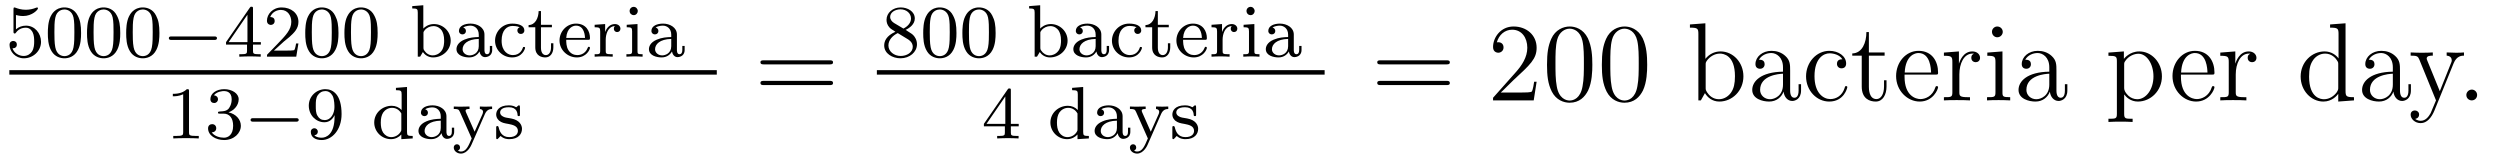 <?xml version='1.0'?>
<!-- This file was generated by dvisvgm 1.9.2 -->
<svg height='17pt' version='1.1' viewBox='0 -17 268 17' width='268pt' xmlns='http://www.w3.org/2000/svg' xmlns:xlink='http://www.w3.org/1999/xlink'>
<g id='page1'>
<g transform='matrix(1 0 0 1 -129 648)'>
<path d='M130.711 -663.391C130.82 -663.359 131.133 -663.281 131.477 -663.281C132.461 -663.281 133.07 -663.969 133.07 -664.094C133.07 -664.188 133.008 -664.203 132.977 -664.203C132.961 -664.203 132.945 -664.203 132.867 -664.172C132.555 -664.047 132.195 -663.953 131.758 -663.953C131.289 -663.953 130.898 -664.078 130.664 -664.172C130.586 -664.203 130.57 -664.203 130.555 -664.203C130.445 -664.203 130.445 -664.125 130.445 -663.969V-661.641C130.445 -661.5 130.445 -661.406 130.586 -661.406C130.648 -661.406 130.664 -661.437 130.711 -661.5C130.805 -661.625 131.102 -662.031 131.773 -662.031C132.227 -662.031 132.445 -661.656 132.508 -661.516C132.648 -661.219 132.664 -660.859 132.664 -660.547C132.664 -660.25 132.648 -659.828 132.43 -659.484C132.273 -659.234 131.961 -659 131.539 -659C131.023 -659 130.508 -659.313 130.336 -659.828C130.352 -659.828 130.398 -659.828 130.414 -659.828C130.633 -659.828 130.805 -659.969 130.805 -660.219C130.805 -660.516 130.586 -660.609 130.414 -660.609C130.273 -660.609 130.023 -660.531 130.023 -660.187C130.023 -659.484 130.648 -658.75 131.555 -658.75C132.555 -658.75 133.398 -659.531 133.398 -660.516C133.398 -661.437 132.727 -662.25 131.789 -662.25C131.383 -662.25 131.023 -662.125 130.711 -661.859V-663.391ZM137.691 -661.453C137.691 -662.313 137.598 -662.828 137.332 -663.328C136.988 -664.031 136.348 -664.203 135.91 -664.203C134.91 -664.203 134.535 -663.453 134.426 -663.234C134.145 -662.656 134.129 -661.875 134.129 -661.453C134.129 -660.937 134.145 -660.125 134.535 -659.5C134.895 -658.906 135.488 -658.75 135.91 -658.75C136.285 -658.75 136.973 -658.875 137.363 -659.656C137.66 -660.234 137.691 -660.937 137.691 -661.453ZM135.91 -658.984C135.629 -658.984 135.082 -659.109 134.926 -659.937C134.832 -660.391 134.832 -661.141 134.832 -661.547C134.832 -662.094 134.832 -662.656 134.926 -663.094C135.082 -663.906 135.707 -663.984 135.91 -663.984C136.176 -663.984 136.723 -663.844 136.879 -663.125C136.973 -662.688 136.973 -662.094 136.973 -661.547C136.973 -661.078 136.973 -660.375 136.879 -659.922C136.723 -659.094 136.176 -658.984 135.91 -658.984ZM141.891 -661.453C141.891 -662.313 141.797 -662.828 141.531 -663.328C141.188 -664.031 140.547 -664.203 140.109 -664.203C139.109 -664.203 138.734 -663.453 138.625 -663.234C138.344 -662.656 138.328 -661.875 138.328 -661.453C138.328 -660.937 138.344 -660.125 138.734 -659.5C139.094 -658.906 139.688 -658.75 140.109 -658.75C140.484 -658.75 141.172 -658.875 141.563 -659.656C141.859 -660.234 141.891 -660.937 141.891 -661.453ZM140.109 -658.984C139.828 -658.984 139.281 -659.109 139.125 -659.937C139.031 -660.391 139.031 -661.141 139.031 -661.547C139.031 -662.094 139.031 -662.656 139.125 -663.094C139.281 -663.906 139.906 -663.984 140.109 -663.984C140.375 -663.984 140.922 -663.844 141.078 -663.125C141.172 -662.688 141.172 -662.094 141.172 -661.547C141.172 -661.078 141.172 -660.375 141.078 -659.922C140.922 -659.094 140.375 -658.984 140.109 -658.984ZM146.09 -661.453C146.09 -662.313 145.996 -662.828 145.731 -663.328C145.387 -664.031 144.746 -664.203 144.309 -664.203C143.309 -664.203 142.934 -663.453 142.824 -663.234C142.543 -662.656 142.527 -661.875 142.527 -661.453C142.527 -660.937 142.543 -660.125 142.934 -659.5C143.293 -658.906 143.887 -658.75 144.309 -658.75C144.684 -658.75 145.371 -658.875 145.762 -659.656C146.059 -660.234 146.09 -660.937 146.09 -661.453ZM144.309 -658.984C144.027 -658.984 143.481 -659.109 143.324 -659.937C143.23 -660.391 143.23 -661.141 143.23 -661.547C143.23 -662.094 143.23 -662.656 143.324 -663.094C143.481 -663.906 144.105 -663.984 144.309 -663.984C144.574 -663.984 145.121 -663.844 145.277 -663.125C145.371 -662.688 145.371 -662.094 145.371 -661.547C145.371 -661.078 145.371 -660.375 145.277 -659.922C145.121 -659.094 144.574 -658.984 144.309 -658.984ZM146.398 -658.922' fill-rule='evenodd'/>
<path d='M151.961 -660.719C152.086 -660.719 152.258 -660.719 152.258 -660.906C152.258 -661.094 152.086 -661.094 151.961 -661.094H147.398C147.273 -661.094 147.102 -661.094 147.102 -660.906C147.102 -660.719 147.273 -660.719 147.398 -660.719H151.961ZM152.996 -658.922' fill-rule='evenodd'/>
<path d='M156.121 -664.062C156.121 -664.219 156.121 -664.281 155.965 -664.281C155.856 -664.281 155.856 -664.281 155.777 -664.172L153.231 -660.484V-660.219H155.481V-659.562C155.481 -659.266 155.449 -659.187 154.84 -659.187H154.652V-658.922C155.34 -658.953 155.355 -658.953 155.809 -658.953C156.262 -658.953 156.277 -658.953 156.949 -658.922V-659.187H156.762C156.152 -659.187 156.121 -659.266 156.121 -659.562V-660.219H156.965V-660.484H156.121V-664.062ZM155.527 -663.422V-660.484H153.512L155.527 -663.422ZM159.43 -660.547C159.57 -660.656 159.898 -660.922 160.023 -661.031C160.523 -661.484 160.992 -661.922 160.992 -662.656C160.992 -663.594 160.195 -664.203 159.195 -664.203C158.242 -664.203 157.617 -663.484 157.617 -662.781C157.617 -662.391 157.93 -662.328 158.039 -662.328C158.211 -662.328 158.445 -662.453 158.445 -662.75C158.445 -663.172 158.055 -663.172 157.961 -663.172C158.195 -663.75 158.727 -663.937 159.117 -663.937C159.852 -663.937 160.227 -663.312 160.227 -662.656C160.227 -661.828 159.648 -661.219 158.711 -660.25L157.711 -659.219C157.617 -659.141 157.617 -659.125 157.617 -658.922H160.758L160.992 -660.344H160.742C160.711 -660.187 160.648 -659.781 160.555 -659.641C160.508 -659.578 159.898 -659.578 159.773 -659.578H158.367L159.43 -660.547ZM165.285 -661.453C165.285 -662.313 165.191 -662.828 164.926 -663.328C164.582 -664.031 163.941 -664.203 163.504 -664.203C162.504 -664.203 162.129 -663.453 162.02 -663.234C161.738 -662.656 161.723 -661.875 161.723 -661.453C161.723 -660.937 161.738 -660.125 162.129 -659.5C162.488 -658.906 163.082 -658.75 163.504 -658.75C163.879 -658.75 164.566 -658.875 164.957 -659.656C165.254 -660.234 165.285 -660.937 165.285 -661.453ZM163.504 -658.984C163.223 -658.984 162.676 -659.109 162.519 -659.937C162.426 -660.391 162.426 -661.141 162.426 -661.547C162.426 -662.094 162.426 -662.656 162.519 -663.094C162.676 -663.906 163.301 -663.984 163.504 -663.984C163.77 -663.984 164.316 -663.844 164.473 -663.125C164.566 -662.688 164.566 -662.094 164.566 -661.547C164.566 -661.078 164.566 -660.375 164.473 -659.922C164.316 -659.094 163.77 -658.984 163.504 -658.984ZM169.484 -661.453C169.484 -662.313 169.391 -662.828 169.125 -663.328C168.781 -664.031 168.141 -664.203 167.703 -664.203C166.703 -664.203 166.328 -663.453 166.219 -663.234C165.938 -662.656 165.922 -661.875 165.922 -661.453C165.922 -660.937 165.938 -660.125 166.328 -659.5C166.688 -658.906 167.281 -658.75 167.703 -658.75C168.078 -658.75 168.766 -658.875 169.156 -659.656C169.453 -660.234 169.484 -660.937 169.484 -661.453ZM167.703 -658.984C167.422 -658.984 166.875 -659.109 166.719 -659.937C166.625 -660.391 166.625 -661.141 166.625 -661.547C166.625 -662.094 166.625 -662.656 166.719 -663.094C166.875 -663.906 167.5 -663.984 167.703 -663.984C167.969 -663.984 168.516 -663.844 168.672 -663.125C168.766 -662.688 168.766 -662.094 168.766 -661.547C168.766 -661.078 168.766 -660.375 168.672 -659.922C168.516 -659.094 167.969 -658.984 167.703 -658.984ZM169.793 -658.922' fill-rule='evenodd'/>
<path d='M174.379 -664.437L173.191 -664.344V-664.094C173.723 -664.094 173.785 -664.031 173.785 -663.641V-658.922H174.035L174.332 -659.422C174.519 -659.141 174.894 -658.844 175.426 -658.844C176.441 -658.844 177.316 -659.625 177.316 -660.641C177.316 -661.641 176.488 -662.422 175.52 -662.422C174.894 -662.422 174.504 -662.078 174.379 -661.938V-664.437ZM174.395 -661.437C174.395 -661.578 174.395 -661.594 174.519 -661.75C174.738 -662.031 175.113 -662.203 175.473 -662.203C175.895 -662.203 176.207 -661.953 176.363 -661.719C176.488 -661.5 176.613 -661.219 176.613 -660.641C176.613 -660.469 176.613 -659.906 176.316 -659.531C176.035 -659.172 175.66 -659.062 175.395 -659.062C175.02 -659.062 174.691 -659.266 174.488 -659.578C174.395 -659.719 174.395 -659.734 174.395 -659.891V-661.437ZM180.934 -661.297C180.934 -662.062 180.168 -662.469 179.449 -662.469C178.793 -662.469 178.199 -662.219 178.199 -661.687C178.199 -661.453 178.371 -661.312 178.574 -661.312C178.793 -661.312 178.949 -661.469 178.949 -661.672C178.949 -661.875 178.824 -662 178.652 -662.047C178.949 -662.25 179.371 -662.25 179.434 -662.25C179.871 -662.25 180.324 -661.938 180.324 -661.281V-661.031C179.856 -661.016 179.324 -660.984 178.777 -660.75C178.074 -660.453 177.934 -660 177.934 -659.734C177.934 -659.047 178.746 -658.844 179.293 -658.844C179.871 -658.844 180.231 -659.172 180.402 -659.484C180.449 -659.187 180.652 -658.875 180.996 -658.875C181.074 -658.875 181.762 -658.906 181.762 -659.641V-660.078H181.512V-659.641C181.512 -659.313 181.387 -659.187 181.215 -659.187C180.934 -659.187 180.934 -659.547 180.934 -659.641V-661.297ZM180.324 -660.047C180.324 -659.266 179.668 -659.062 179.355 -659.062C178.934 -659.062 178.59 -659.344 178.59 -659.719C178.59 -660.25 179.09 -660.797 180.324 -660.828V-660.047ZM184.711 -662.078C184.492 -662 184.461 -661.828 184.461 -661.734C184.461 -661.516 184.617 -661.359 184.836 -661.359C185.039 -661.359 185.211 -661.5 185.211 -661.734C185.211 -662.234 184.664 -662.469 183.914 -662.469C182.82 -662.469 182.07 -661.578 182.07 -660.641C182.07 -659.625 182.898 -658.844 183.898 -658.844C185.008 -658.844 185.289 -659.781 185.289 -659.875C185.289 -659.969 185.195 -659.969 185.164 -659.969C185.117 -659.969 185.07 -659.969 185.055 -659.891C184.992 -659.719 184.773 -659.094 183.977 -659.094C183.477 -659.094 182.773 -659.469 182.773 -660.641C182.773 -661.797 183.367 -662.219 183.945 -662.219C184.008 -662.219 184.43 -662.219 184.711 -662.078ZM186.992 -662.078H188.164V-662.344H186.992V-663.813H186.742C186.727 -663.094 186.398 -662.328 185.664 -662.313V-662.078H186.383V-659.922C186.383 -658.984 187.102 -658.844 187.461 -658.844C187.992 -658.844 188.32 -659.313 188.32 -659.922V-660.359H188.07V-659.937C188.07 -659.375 187.82 -659.094 187.523 -659.094C186.992 -659.094 186.992 -659.766 186.992 -659.906V-662.078ZM192.028 -660.734C192.199 -660.734 192.246 -660.734 192.246 -660.922C192.246 -661.625 191.856 -662.469 190.746 -662.469C189.762 -662.469 188.98 -661.641 188.98 -660.656C188.98 -659.641 189.84 -658.844 190.84 -658.844C191.856 -658.844 192.246 -659.688 192.246 -659.875C192.246 -659.906 192.23 -659.984 192.121 -659.984C192.043 -659.984 192.028 -659.937 192.012 -659.891C191.715 -659.109 191.027 -659.094 190.887 -659.094C190.527 -659.094 190.168 -659.25 189.934 -659.625C189.699 -659.984 189.699 -660.5 189.699 -660.734H192.028ZM189.699 -660.937C189.777 -662.047 190.449 -662.25 190.746 -662.25C191.668 -662.25 191.699 -661.125 191.715 -660.937H189.699ZM193.933 -660.734C193.933 -661.328 194.168 -662.187 194.934 -662.203C194.887 -662.172 194.808 -662.109 194.808 -661.922C194.808 -661.672 194.996 -661.563 195.152 -661.563C195.355 -661.563 195.511 -661.703 195.511 -661.922C195.511 -662.203 195.262 -662.422 194.918 -662.422C194.402 -662.422 194.042 -662.031 193.886 -661.594H193.871V-662.422L192.746 -662.344V-662.078C193.277 -662.078 193.34 -662.016 193.34 -661.625V-659.547C193.34 -659.187 193.246 -659.187 192.746 -659.187V-658.922C193.058 -658.953 193.496 -658.953 193.684 -658.953C194.153 -658.953 194.168 -658.953 194.683 -658.922V-659.187H194.527C193.949 -659.187 193.933 -659.266 193.933 -659.562V-660.734ZM197.371 -663.813C197.371 -664.047 197.184 -664.266 196.933 -664.266C196.699 -664.266 196.496 -664.078 196.496 -663.828C196.496 -663.547 196.715 -663.375 196.933 -663.375C197.2 -663.375 197.371 -663.609 197.371 -663.813ZM196.183 -662.344V-662.078C196.684 -662.078 196.762 -662.031 196.762 -661.641V-659.547C196.762 -659.187 196.668 -659.187 196.152 -659.187V-658.922C196.465 -658.953 196.918 -658.953 197.027 -658.953C197.137 -658.953 197.605 -658.953 197.887 -658.922V-659.187C197.371 -659.187 197.34 -659.219 197.34 -659.531V-662.422L196.183 -662.344ZM201.566 -661.297C201.566 -662.062 200.801 -662.469 200.082 -662.469C199.426 -662.469 198.832 -662.219 198.832 -661.687C198.832 -661.453 199.004 -661.312 199.207 -661.312C199.426 -661.312 199.582 -661.469 199.582 -661.672C199.582 -661.875 199.457 -662 199.285 -662.047C199.582 -662.25 200.004 -662.25 200.066 -662.25C200.504 -662.25 200.957 -661.938 200.957 -661.281V-661.031C200.489 -661.016 199.957 -660.984 199.41 -660.75C198.707 -660.453 198.566 -660 198.566 -659.734C198.566 -659.047 199.379 -658.844 199.926 -658.844C200.504 -658.844 200.863 -659.172 201.035 -659.484C201.082 -659.187 201.286 -658.875 201.629 -658.875C201.707 -658.875 202.394 -658.906 202.394 -659.641V-660.078H202.145V-659.641C202.145 -659.313 202.02 -659.187 201.847 -659.187C201.566 -659.187 201.566 -659.547 201.566 -659.641V-661.297ZM200.957 -660.047C200.957 -659.266 200.3 -659.062 199.988 -659.062C199.566 -659.062 199.223 -659.344 199.223 -659.719C199.223 -660.25 199.723 -660.797 200.957 -660.828V-660.047ZM202.422 -658.922' fill-rule='evenodd'/>
<path d='M130 -657H205.84V-657.48H130'/>
<path d='M149.262 -655.223C149.262 -655.441 149.246 -655.441 149.027 -655.441C148.699 -655.129 148.277 -654.941 147.527 -654.941V-654.676C147.746 -654.676 148.168 -654.676 148.637 -654.894V-650.816C148.637 -650.52 148.605 -650.426 147.855 -650.426H147.574V-650.16C147.902 -650.191 148.574 -650.191 148.934 -650.191C149.293 -650.191 149.98 -650.191 150.309 -650.16V-650.426H150.043C149.277 -650.426 149.262 -650.52 149.262 -650.816V-655.223ZM152.977 -652.816C153.602 -652.816 153.992 -652.348 153.992 -651.519C153.992 -650.52 153.43 -650.238 153.008 -650.238C152.57 -650.238 151.977 -650.394 151.695 -650.816C151.992 -650.816 152.18 -650.988 152.18 -651.254C152.18 -651.504 152.008 -651.691 151.742 -651.691C151.539 -651.691 151.305 -651.566 151.305 -651.238C151.305 -650.488 152.117 -649.988 153.023 -649.988C154.086 -649.988 154.82 -650.723 154.82 -651.519C154.82 -652.176 154.305 -652.785 153.492 -652.957C154.117 -653.176 154.586 -653.723 154.586 -654.363C154.586 -654.988 153.867 -655.441 153.039 -655.441C152.195 -655.441 151.555 -654.988 151.555 -654.379C151.555 -654.082 151.742 -653.957 151.961 -653.957C152.195 -653.957 152.367 -654.129 152.367 -654.363C152.367 -654.66 152.102 -654.77 151.93 -654.785C152.258 -655.207 152.883 -655.238 153.023 -655.238C153.227 -655.238 153.836 -655.176 153.836 -654.363C153.836 -653.801 153.602 -653.473 153.492 -653.332C153.242 -653.098 153.07 -653.082 152.586 -653.051C152.43 -653.035 152.367 -653.035 152.367 -652.926C152.367 -652.816 152.445 -652.816 152.57 -652.816H152.977ZM155.16 -650.16' fill-rule='evenodd'/>
<path d='M160.723 -651.957C160.848 -651.957 161.019 -651.957 161.019 -652.145C161.019 -652.332 160.848 -652.332 160.723 -652.332H156.16C156.035 -652.332 155.863 -652.332 155.863 -652.145C155.863 -651.957 156.035 -651.957 156.16 -651.957H160.723ZM161.758 -650.16' fill-rule='evenodd'/>
<path d='M164.867 -652.504C164.867 -650.566 163.945 -650.238 163.492 -650.238C163.32 -650.238 162.914 -650.254 162.695 -650.504C163.039 -650.535 163.07 -650.801 163.07 -650.879C163.07 -651.113 162.883 -651.254 162.695 -651.254C162.555 -651.254 162.32 -651.16 162.32 -650.863C162.32 -650.316 162.773 -649.988 163.492 -649.988C164.586 -649.988 165.617 -651.066 165.617 -652.77C165.617 -654.848 164.711 -655.441 163.883 -655.441C162.945 -655.441 162.102 -654.707 162.102 -653.676C162.102 -652.644 162.883 -651.894 163.773 -651.894C164.336 -651.894 164.68 -652.254 164.867 -652.66V-652.504ZM163.805 -652.129C163.445 -652.129 163.211 -652.285 163.039 -652.582C162.852 -652.879 162.852 -653.254 162.852 -653.66C162.852 -654.129 162.852 -654.473 163.07 -654.801C163.273 -655.082 163.523 -655.238 163.898 -655.238C164.43 -655.238 164.664 -654.707 164.68 -654.676C164.852 -654.285 164.852 -653.66 164.852 -653.504C164.852 -652.879 164.508 -652.129 163.805 -652.129ZM165.957 -650.16' fill-rule='evenodd'/>
<path d='M171.445 -655.582V-655.332C171.992 -655.332 172.055 -655.269 172.055 -654.879V-653.207C171.773 -653.504 171.398 -653.66 170.992 -653.66C169.992 -653.66 169.117 -652.895 169.117 -651.863C169.117 -650.895 169.914 -650.082 170.914 -650.082C171.383 -650.082 171.773 -650.301 172.023 -650.582V-650.082L173.242 -650.16V-650.426C172.695 -650.426 172.633 -650.473 172.633 -650.863V-655.676L171.445 -655.582ZM172.023 -651.144C172.023 -651.004 172.023 -650.973 171.914 -650.816C171.695 -650.488 171.32 -650.301 170.945 -650.301C170.586 -650.301 170.273 -650.488 170.07 -650.785C169.867 -651.098 169.82 -651.488 169.82 -651.863C169.82 -652.316 169.898 -652.644 170.07 -652.926C170.273 -653.223 170.617 -653.441 171.023 -653.441C171.414 -653.441 171.789 -653.254 172.023 -652.832V-651.144ZM176.859 -652.535C176.859 -653.301 176.094 -653.707 175.375 -653.707C174.719 -653.707 174.125 -653.457 174.125 -652.926C174.125 -652.691 174.297 -652.551 174.5 -652.551C174.719 -652.551 174.875 -652.707 174.875 -652.91S174.75 -653.238 174.578 -653.285C174.875 -653.488 175.297 -653.488 175.359 -653.488C175.797 -653.488 176.25 -653.176 176.25 -652.52V-652.269C175.781 -652.254 175.25 -652.223 174.703 -651.988C174 -651.691 173.859 -651.238 173.859 -650.973C173.859 -650.285 174.672 -650.082 175.219 -650.082C175.797 -650.082 176.156 -650.41 176.328 -650.723C176.375 -650.426 176.578 -650.113 176.922 -650.113C177 -650.113 177.687 -650.145 177.687 -650.879V-651.316H177.438V-650.879C177.438 -650.551 177.312 -650.426 177.141 -650.426C176.859 -650.426 176.859 -650.785 176.859 -650.879V-652.535ZM176.25 -651.285C176.25 -650.504 175.594 -650.301 175.281 -650.301C174.859 -650.301 174.516 -650.582 174.516 -650.957C174.516 -651.488 175.016 -652.035 176.25 -652.066V-651.285ZM177.715 -650.16' fill-rule='evenodd'/>
<path d='M180.988 -652.785C181.191 -653.238 181.488 -653.316 181.754 -653.316V-653.582C181.473 -653.566 181.457 -653.566 181.113 -653.566C181.082 -653.566 180.66 -653.566 180.441 -653.582V-653.316C180.66 -653.301 180.785 -653.176 180.785 -653.004C180.785 -652.957 180.77 -652.895 180.738 -652.801L179.879 -650.879L178.957 -652.957C178.91 -653.082 178.91 -653.098 178.91 -653.129C178.91 -653.316 179.145 -653.316 179.332 -653.316V-653.582C178.973 -653.566 178.629 -653.566 178.457 -653.566C178.285 -653.566 177.894 -653.566 177.645 -653.582V-653.316C178.066 -653.316 178.176 -653.301 178.301 -653.004L179.566 -650.16C179.207 -649.316 178.973 -648.754 178.41 -648.754C178.207 -648.754 178.082 -648.863 178.082 -648.863C178.145 -648.879 178.316 -648.957 178.316 -649.191C178.316 -649.41 178.16 -649.535 177.988 -649.535C177.816 -649.535 177.645 -649.426 177.645 -649.176C177.645 -648.832 177.988 -648.535 178.41 -648.535C179.113 -648.535 179.504 -649.395 179.535 -649.473L180.988 -652.785ZM184.738 -653.504C184.738 -653.629 184.738 -653.707 184.629 -653.707C184.598 -653.707 184.566 -653.707 184.441 -653.582C184.426 -653.566 184.363 -653.504 184.332 -653.504C184.332 -653.504 184.316 -653.504 184.269 -653.535C184.129 -653.613 183.91 -653.707 183.551 -653.707C182.441 -653.707 182.191 -653.098 182.191 -652.723C182.191 -652.316 182.488 -652.098 182.504 -652.066C182.816 -651.832 183.004 -651.801 183.535 -651.707C183.91 -651.629 184.52 -651.519 184.52 -650.973C184.52 -650.676 184.316 -650.301 183.582 -650.301C182.785 -650.301 182.551 -650.926 182.457 -651.348C182.426 -651.441 182.41 -651.488 182.316 -651.488C182.191 -651.488 182.191 -651.426 182.191 -651.27V-650.285C182.191 -650.16 182.191 -650.082 182.285 -650.082C182.332 -650.082 182.348 -650.082 182.488 -650.238C182.535 -650.285 182.613 -650.379 182.66 -650.426C183.02 -650.098 183.395 -650.082 183.598 -650.082C184.598 -650.082 184.957 -650.66 184.957 -651.191C184.957 -651.566 184.723 -652.129 183.785 -652.301C183.707 -652.316 183.27 -652.395 183.238 -652.395C182.988 -652.441 182.613 -652.613 182.613 -652.941C182.613 -653.176 182.785 -653.504 183.551 -653.504C184.441 -653.504 184.473 -652.848 184.488 -652.629C184.504 -652.566 184.551 -652.551 184.613 -652.551C184.738 -652.551 184.738 -652.598 184.738 -652.754V-653.504ZM185.27 -650.16' fill-rule='evenodd'/>
<path d='M217.926 -658.098C218.098 -658.098 218.3 -658.098 218.3 -658.316C218.3 -658.535 218.098 -658.535 217.926 -658.535H210.91C210.738 -658.535 210.52 -658.535 210.52 -658.332C210.52 -658.098 210.722 -658.098 210.91 -658.098H217.926ZM217.926 -655.879C218.098 -655.879 218.3 -655.879 218.3 -656.098C218.3 -656.332 218.098 -656.332 217.926 -656.332H210.91C210.738 -656.332 210.52 -656.332 210.52 -656.113C210.52 -655.879 210.722 -655.879 210.91 -655.879H217.926ZM218.996 -654.238' fill-rule='evenodd'/>
<path d='M226.082 -661.797C226.519 -662 227.066 -662.406 227.066 -663.016C227.066 -663.781 226.301 -664.203 225.551 -664.203C224.707 -664.203 224.035 -663.625 224.035 -662.875C224.035 -662.578 224.129 -662.313 224.332 -662.078C224.473 -661.922 224.504 -661.906 224.988 -661.594C224.004 -661.156 223.786 -660.578 223.786 -660.125C223.786 -659.25 224.676 -658.75 225.535 -658.75C226.519 -658.75 227.3 -659.422 227.3 -660.25C227.3 -660.75 227.035 -661.094 226.91 -661.219C226.77 -661.359 226.77 -661.359 226.082 -661.797ZM224.848 -662.531C224.614 -662.672 224.425 -662.906 224.425 -663.187C224.425 -663.687 224.972 -664 225.535 -664C226.16 -664 226.66 -663.578 226.66 -663.016C226.66 -662.562 226.316 -662.172 225.847 -661.938L224.848 -662.531ZM225.239 -661.453C225.27 -661.437 226.176 -660.875 226.316 -660.797C226.441 -660.719 226.848 -660.469 226.848 -659.984C226.848 -659.375 226.207 -659 225.551 -659C224.848 -659 224.238 -659.484 224.238 -660.125C224.238 -660.719 224.692 -661.188 225.239 -661.453ZM231.532 -661.453C231.532 -662.313 231.438 -662.828 231.172 -663.328C230.828 -664.031 230.188 -664.203 229.75 -664.203C228.75 -664.203 228.376 -663.453 228.265 -663.234C227.984 -662.656 227.969 -661.875 227.969 -661.453C227.969 -660.937 227.984 -660.125 228.376 -659.5C228.734 -658.906 229.328 -658.75 229.75 -658.75C230.125 -658.75 230.813 -658.875 231.203 -659.656C231.5 -660.234 231.532 -660.937 231.532 -661.453ZM229.75 -658.984C229.469 -658.984 228.922 -659.109 228.766 -659.937C228.672 -660.391 228.672 -661.141 228.672 -661.547C228.672 -662.094 228.672 -662.656 228.766 -663.094C228.922 -663.906 229.547 -663.984 229.75 -663.984C230.016 -663.984 230.562 -663.844 230.719 -663.125C230.813 -662.688 230.813 -662.094 230.813 -661.547C230.813 -661.078 230.813 -660.375 230.719 -659.922C230.562 -659.094 230.016 -658.984 229.75 -658.984ZM235.73 -661.453C235.73 -662.313 235.637 -662.828 235.372 -663.328C235.027 -664.031 234.386 -664.203 233.95 -664.203C232.949 -664.203 232.574 -663.453 232.465 -663.234C232.183 -662.656 232.168 -661.875 232.168 -661.453C232.168 -660.937 232.183 -660.125 232.574 -659.5C232.933 -658.906 233.527 -658.75 233.95 -658.75C234.324 -658.75 235.012 -658.875 235.403 -659.656C235.699 -660.234 235.73 -660.937 235.73 -661.453ZM233.95 -658.984C233.668 -658.984 233.122 -659.109 232.964 -659.937C232.871 -660.391 232.871 -661.141 232.871 -661.547C232.871 -662.094 232.871 -662.656 232.964 -663.094C233.122 -663.906 233.746 -663.984 233.95 -663.984C234.215 -663.984 234.762 -663.844 234.918 -663.125C235.012 -662.688 235.012 -662.094 235.012 -661.547C235.012 -661.078 235.012 -660.375 234.918 -659.922C234.762 -659.094 234.215 -658.984 233.95 -658.984ZM236.039 -658.922' fill-rule='evenodd'/>
<path d='M240.508 -664.437L239.321 -664.344V-664.094C239.851 -664.094 239.914 -664.031 239.914 -663.641V-658.922H240.164L240.461 -659.422C240.648 -659.141 241.024 -658.844 241.555 -658.844C242.57 -658.844 243.445 -659.625 243.445 -660.641C243.445 -661.641 242.617 -662.422 241.649 -662.422C241.024 -662.422 240.632 -662.078 240.508 -661.938V-664.437ZM240.523 -661.437C240.523 -661.578 240.523 -661.594 240.648 -661.75C240.868 -662.031 241.242 -662.203 241.602 -662.203C242.023 -662.203 242.336 -661.953 242.492 -661.719C242.617 -661.5 242.742 -661.219 242.742 -660.641C242.742 -660.469 242.742 -659.906 242.446 -659.531C242.164 -659.172 241.789 -659.062 241.524 -659.062C241.148 -659.062 240.821 -659.266 240.617 -659.578C240.523 -659.719 240.523 -659.734 240.523 -659.891V-661.437ZM247.062 -661.297C247.062 -662.062 246.296 -662.469 245.578 -662.469C244.922 -662.469 244.328 -662.219 244.328 -661.687C244.328 -661.453 244.5 -661.312 244.703 -661.312C244.922 -661.312 245.078 -661.469 245.078 -661.672C245.078 -661.875 244.954 -662 244.781 -662.047C245.078 -662.25 245.5 -662.25 245.562 -662.25C246 -662.25 246.454 -661.938 246.454 -661.281V-661.031C245.984 -661.016 245.453 -660.984 244.907 -660.75C244.204 -660.453 244.062 -660 244.062 -659.734C244.062 -659.047 244.876 -658.844 245.422 -658.844C246 -658.844 246.359 -659.172 246.532 -659.484C246.578 -659.187 246.781 -658.875 247.126 -658.875C247.204 -658.875 247.891 -658.906 247.891 -659.641V-660.078H247.64V-659.641C247.64 -659.313 247.516 -659.187 247.344 -659.187C247.062 -659.187 247.062 -659.547 247.062 -659.641V-661.297ZM246.454 -660.047C246.454 -659.266 245.797 -659.062 245.484 -659.062C245.063 -659.062 244.718 -659.344 244.718 -659.719C244.718 -660.25 245.219 -660.797 246.454 -660.828V-660.047ZM250.84 -662.078C250.621 -662 250.59 -661.828 250.59 -661.734C250.59 -661.516 250.746 -661.359 250.964 -661.359C251.168 -661.359 251.34 -661.5 251.34 -661.734C251.34 -662.234 250.793 -662.469 250.043 -662.469C248.95 -662.469 248.2 -661.578 248.2 -660.641C248.2 -659.625 249.028 -658.844 250.027 -658.844C251.137 -658.844 251.418 -659.781 251.418 -659.875C251.418 -659.969 251.324 -659.969 251.293 -659.969C251.246 -659.969 251.2 -659.969 251.184 -659.891C251.122 -659.719 250.902 -659.094 250.105 -659.094C249.606 -659.094 248.903 -659.469 248.903 -660.641C248.903 -661.797 249.496 -662.219 250.074 -662.219C250.136 -662.219 250.559 -662.219 250.84 -662.078ZM253.121 -662.078H254.293V-662.344H253.121V-663.813H252.871C252.856 -663.094 252.527 -662.328 251.792 -662.313V-662.078H252.511V-659.922C252.511 -658.984 253.23 -658.844 253.59 -658.844C254.122 -658.844 254.449 -659.313 254.449 -659.922V-660.359H254.2V-659.937C254.2 -659.375 253.949 -659.094 253.652 -659.094C253.121 -659.094 253.121 -659.766 253.121 -659.906V-662.078ZM258.156 -660.734C258.328 -660.734 258.376 -660.734 258.376 -660.922C258.376 -661.625 257.984 -662.469 256.876 -662.469C255.89 -662.469 255.109 -661.641 255.109 -660.656C255.109 -659.641 255.968 -658.844 256.969 -658.844C257.984 -658.844 258.376 -659.688 258.376 -659.875C258.376 -659.906 258.359 -659.984 258.25 -659.984C258.172 -659.984 258.156 -659.937 258.14 -659.891C257.844 -659.109 257.156 -659.094 257.016 -659.094C256.656 -659.094 256.297 -659.25 256.062 -659.625C255.828 -659.984 255.828 -660.5 255.828 -660.734H258.156ZM255.828 -660.937C255.906 -662.047 256.578 -662.25 256.876 -662.25C257.797 -662.25 257.828 -661.125 257.844 -660.937H255.828ZM260.063 -660.734C260.063 -661.328 260.297 -662.187 261.062 -662.203C261.016 -662.172 260.938 -662.109 260.938 -661.922C260.938 -661.672 261.125 -661.563 261.281 -661.563C261.485 -661.563 261.641 -661.703 261.641 -661.922C261.641 -662.203 261.391 -662.422 261.047 -662.422C260.531 -662.422 260.172 -662.031 260.016 -661.594H260V-662.422L258.875 -662.344V-662.078C259.406 -662.078 259.469 -662.016 259.469 -661.625V-659.547C259.469 -659.187 259.375 -659.187 258.875 -659.187V-658.922C259.188 -658.953 259.625 -658.953 259.812 -658.953C260.281 -658.953 260.297 -658.953 260.813 -658.922V-659.187H260.657C260.078 -659.187 260.063 -659.266 260.063 -659.562V-660.734ZM263.5 -663.813C263.5 -664.047 263.312 -664.266 263.063 -664.266C262.828 -664.266 262.625 -664.078 262.625 -663.828C262.625 -663.547 262.843 -663.375 263.063 -663.375C263.328 -663.375 263.5 -663.609 263.5 -663.813ZM262.313 -662.344V-662.078C262.812 -662.078 262.891 -662.031 262.891 -661.641V-659.547C262.891 -659.187 262.796 -659.187 262.282 -659.187V-658.922C262.594 -658.953 263.047 -658.953 263.156 -658.953C263.266 -658.953 263.735 -658.953 264.016 -658.922V-659.187C263.5 -659.187 263.468 -659.219 263.468 -659.531V-662.422L262.313 -662.344ZM267.695 -661.297C267.695 -662.062 266.929 -662.469 266.21 -662.469C265.555 -662.469 264.961 -662.219 264.961 -661.687C264.961 -661.453 265.133 -661.312 265.336 -661.312C265.555 -661.312 265.711 -661.469 265.711 -661.672C265.711 -661.875 265.586 -662 265.414 -662.047C265.711 -662.25 266.132 -662.25 266.195 -662.25C266.633 -662.25 267.086 -661.938 267.086 -661.281V-661.031C266.617 -661.016 266.086 -660.984 265.54 -660.75C264.836 -660.453 264.695 -660 264.695 -659.734C264.695 -659.047 265.508 -658.844 266.054 -658.844C266.633 -658.844 266.992 -659.172 267.164 -659.484C267.211 -659.187 267.414 -658.875 267.758 -658.875C267.836 -658.875 268.524 -658.906 268.524 -659.641V-660.078H268.273V-659.641C268.273 -659.313 268.148 -659.187 267.977 -659.187C267.695 -659.187 267.695 -659.547 267.695 -659.641V-661.297ZM267.086 -660.047C267.086 -659.266 266.43 -659.062 266.117 -659.062C265.696 -659.062 265.351 -659.344 265.351 -659.719C265.351 -660.25 265.852 -660.797 267.086 -660.828V-660.047ZM268.55 -658.922' fill-rule='evenodd'/>
<path d='M223 -657H271V-657.48H223'/>
<path d='M237.364 -655.301C237.364 -655.457 237.364 -655.52 237.208 -655.52C237.097 -655.52 237.097 -655.52 237.019 -655.41L234.473 -651.723V-651.457H236.723V-650.801C236.723 -650.504 236.692 -650.426 236.082 -650.426H235.895V-650.16C236.582 -650.191 236.598 -650.191 237.05 -650.191C237.504 -650.191 237.52 -650.191 238.192 -650.16V-650.426H238.004C237.395 -650.426 237.364 -650.504 237.364 -650.801V-651.457H238.207V-651.723H237.364V-655.301ZM236.77 -654.66V-651.723H234.754L236.77 -654.66ZM238.438 -650.16' fill-rule='evenodd'/>
<path d='M243.93 -655.582V-655.332C244.476 -655.332 244.54 -655.269 244.54 -654.879V-653.207C244.258 -653.504 243.883 -653.66 243.476 -653.66C242.477 -653.66 241.602 -652.895 241.602 -651.863C241.602 -650.895 242.399 -650.082 243.398 -650.082C243.868 -650.082 244.258 -650.301 244.508 -650.582V-650.082L245.726 -650.16V-650.426C245.179 -650.426 245.117 -650.473 245.117 -650.863V-655.676L243.93 -655.582ZM244.508 -651.144C244.508 -651.004 244.508 -650.973 244.398 -650.816C244.18 -650.488 243.805 -650.301 243.43 -650.301C243.071 -650.301 242.758 -650.488 242.555 -650.785C242.352 -651.098 242.305 -651.488 242.305 -651.863C242.305 -652.316 242.383 -652.644 242.555 -652.926C242.758 -653.223 243.102 -653.441 243.508 -653.441C243.899 -653.441 244.273 -653.254 244.508 -652.832V-651.144ZM249.343 -652.535C249.343 -653.301 248.578 -653.707 247.859 -653.707C247.204 -653.707 246.61 -653.457 246.61 -652.926C246.61 -652.691 246.781 -652.551 246.984 -652.551C247.204 -652.551 247.36 -652.707 247.36 -652.91S247.235 -653.238 247.062 -653.285C247.36 -653.488 247.781 -653.488 247.843 -653.488C248.281 -653.488 248.735 -653.176 248.735 -652.52V-652.269C248.266 -652.254 247.734 -652.223 247.188 -651.988C246.485 -651.691 246.343 -651.238 246.343 -650.973C246.343 -650.285 247.157 -650.082 247.703 -650.082C248.281 -650.082 248.641 -650.41 248.813 -650.723C248.86 -650.426 249.062 -650.113 249.407 -650.113C249.485 -650.113 250.172 -650.145 250.172 -650.879V-651.316H249.922V-650.879C249.922 -650.551 249.797 -650.426 249.625 -650.426C249.343 -650.426 249.343 -650.785 249.343 -650.879V-652.535ZM248.735 -651.285C248.735 -650.504 248.078 -650.301 247.765 -650.301C247.344 -650.301 247 -650.582 247 -650.957C247 -651.488 247.5 -652.035 248.735 -652.066V-651.285ZM250.199 -650.16' fill-rule='evenodd'/>
<path d='M253.472 -652.785C253.675 -653.238 253.973 -653.316 254.238 -653.316V-653.582C253.957 -653.566 253.942 -653.566 253.597 -653.566C253.566 -653.566 253.145 -653.566 252.925 -653.582V-653.316C253.145 -653.301 253.27 -653.176 253.27 -653.004C253.27 -652.957 253.254 -652.895 253.223 -652.801L252.364 -650.879L251.442 -652.957C251.394 -653.082 251.394 -653.098 251.394 -653.129C251.394 -653.316 251.629 -653.316 251.816 -653.316V-653.582C251.458 -653.566 251.113 -653.566 250.942 -653.566C250.77 -653.566 250.379 -653.566 250.129 -653.582V-653.316C250.55 -653.316 250.66 -653.301 250.786 -653.004L252.05 -650.16C251.692 -649.316 251.458 -648.754 250.895 -648.754C250.692 -648.754 250.566 -648.863 250.566 -648.863C250.628 -648.879 250.801 -648.957 250.801 -649.191C250.801 -649.41 250.644 -649.535 250.472 -649.535S250.129 -649.426 250.129 -649.176C250.129 -648.832 250.472 -648.535 250.895 -648.535C251.598 -648.535 251.988 -649.395 252.019 -649.473L253.472 -652.785ZM257.222 -653.504C257.222 -653.629 257.222 -653.707 257.113 -653.707C257.082 -653.707 257.051 -653.707 256.926 -653.582C256.91 -653.566 256.848 -653.504 256.817 -653.504C256.817 -653.504 256.801 -653.504 256.754 -653.535C256.613 -653.613 256.394 -653.707 256.036 -653.707C254.926 -653.707 254.676 -653.098 254.676 -652.723C254.676 -652.316 254.972 -652.098 254.988 -652.066C255.301 -651.832 255.488 -651.801 256.02 -651.707C256.394 -651.629 257.004 -651.519 257.004 -650.973C257.004 -650.676 256.801 -650.301 256.067 -650.301C255.27 -650.301 255.035 -650.926 254.941 -651.348C254.91 -651.441 254.894 -651.488 254.801 -651.488C254.676 -651.488 254.676 -651.426 254.676 -651.27V-650.285C254.676 -650.16 254.676 -650.082 254.77 -650.082C254.816 -650.082 254.832 -650.082 254.972 -650.238C255.019 -650.285 255.097 -650.379 255.144 -650.426C255.504 -650.098 255.878 -650.082 256.082 -650.082C257.082 -650.082 257.442 -650.66 257.442 -651.191C257.442 -651.566 257.207 -652.129 256.27 -652.301C256.192 -652.316 255.754 -652.395 255.722 -652.395C255.473 -652.441 255.097 -652.613 255.097 -652.941C255.097 -653.176 255.27 -653.504 256.036 -653.504C256.926 -653.504 256.957 -652.848 256.973 -652.629C256.988 -652.566 257.035 -652.551 257.098 -652.551C257.222 -652.551 257.222 -652.598 257.222 -652.754V-653.504ZM257.754 -650.16' fill-rule='evenodd'/>
<path d='M284.047 -658.098C284.219 -658.098 284.422 -658.098 284.422 -658.316C284.422 -658.535 284.219 -658.535 284.047 -658.535H277.031C276.859 -658.535 276.641 -658.535 276.641 -658.332C276.641 -658.098 276.844 -658.098 277.031 -658.098H284.047ZM284.047 -655.879C284.219 -655.879 284.422 -655.879 284.422 -656.098C284.422 -656.332 284.219 -656.332 284.047 -656.332H277.031C276.859 -656.332 276.641 -656.332 276.641 -656.113C276.641 -655.879 276.844 -655.879 277.031 -655.879H284.047ZM285.118 -654.238' fill-rule='evenodd'/>
<path d='M293.726 -656.238H293.461C293.43 -656.035 293.336 -655.379 293.21 -655.191C293.132 -655.082 292.445 -655.082 292.086 -655.082H289.883C290.21 -655.363 290.929 -656.129 291.242 -656.41C293.054 -658.082 293.726 -658.691 293.726 -659.879C293.726 -661.254 292.633 -662.16 291.258 -662.16C289.867 -662.16 289.055 -660.988 289.055 -659.957C289.055 -659.348 289.586 -659.348 289.618 -659.348C289.867 -659.348 290.179 -659.535 290.179 -659.91C290.179 -660.254 289.961 -660.473 289.618 -660.473C289.508 -660.473 289.492 -660.473 289.46 -660.457C289.68 -661.269 290.321 -661.816 291.102 -661.816C292.117 -661.816 292.727 -660.973 292.727 -659.879C292.727 -658.863 292.148 -657.988 291.461 -657.223L289.055 -654.519V-654.238H293.414L293.726 -656.238ZM299.699 -658.051C299.699 -659.035 299.636 -660.004 299.215 -660.91C298.715 -661.91 297.856 -662.16 297.277 -662.16C296.59 -662.16 295.73 -661.816 295.292 -660.832C294.965 -660.082 294.84 -659.348 294.84 -658.051C294.84 -656.895 294.934 -656.019 295.356 -655.176C295.824 -654.27 296.636 -653.988 297.262 -653.988C298.309 -653.988 298.902 -654.613 299.246 -655.301C299.668 -656.191 299.699 -657.363 299.699 -658.051ZM297.262 -654.223C296.887 -654.223 296.106 -654.441 295.886 -655.738C295.746 -656.457 295.746 -657.363 295.746 -658.191C295.746 -659.176 295.746 -660.051 295.933 -660.754C296.137 -661.551 296.746 -661.926 297.262 -661.926C297.715 -661.926 298.403 -661.66 298.637 -660.629C298.793 -659.941 298.793 -659.004 298.793 -658.191C298.793 -657.395 298.793 -656.488 298.652 -655.77C298.434 -654.457 297.684 -654.223 297.262 -654.223ZM305.578 -658.051C305.578 -659.035 305.515 -660.004 305.094 -660.91C304.594 -661.91 303.734 -662.16 303.156 -662.16C302.468 -662.16 301.609 -661.816 301.172 -660.832C300.844 -660.082 300.719 -659.348 300.719 -658.051C300.719 -656.895 300.812 -656.019 301.235 -655.176C301.703 -654.27 302.515 -653.988 303.14 -653.988C304.188 -653.988 304.781 -654.613 305.125 -655.301C305.546 -656.191 305.578 -657.363 305.578 -658.051ZM303.14 -654.223C302.766 -654.223 301.985 -654.441 301.765 -655.738C301.625 -656.457 301.625 -657.363 301.625 -658.191C301.625 -659.176 301.625 -660.051 301.812 -660.754C302.016 -661.551 302.626 -661.926 303.14 -661.926C303.594 -661.926 304.282 -661.66 304.516 -660.629C304.672 -659.941 304.672 -659.004 304.672 -658.191C304.672 -657.395 304.672 -656.488 304.531 -655.77C304.313 -654.457 303.563 -654.223 303.14 -654.223ZM306.113 -654.238' fill-rule='evenodd'/>
<path d='M311.816 -662.504L310.16 -662.379V-662.035C310.973 -662.035 311.066 -661.957 311.066 -661.363V-654.238H311.332C311.378 -654.332 311.723 -654.926 311.77 -655.02C312.035 -654.566 312.551 -654.113 313.316 -654.113C314.692 -654.113 315.894 -655.269 315.894 -656.816C315.894 -658.332 314.77 -659.488 313.441 -659.488C312.785 -659.488 312.223 -659.191 311.816 -658.691V-662.504ZM311.848 -658.051C311.848 -658.269 311.848 -658.285 311.972 -658.488C312.27 -658.91 312.785 -659.254 313.379 -659.254C313.723 -659.254 314.988 -659.113 314.988 -656.832C314.988 -656.019 314.863 -655.52 314.582 -655.098C314.332 -654.723 313.864 -654.363 313.27 -654.363C312.629 -654.363 312.208 -654.77 312.004 -655.098C311.848 -655.348 311.848 -655.395 311.848 -655.598V-658.051ZM320.903 -657.426C320.903 -658.066 320.903 -658.535 320.387 -659.004C319.964 -659.394 319.434 -659.551 318.902 -659.551C317.934 -659.551 317.184 -658.91 317.184 -658.129C317.184 -657.785 317.402 -657.629 317.683 -657.629C317.965 -657.629 318.168 -657.832 318.168 -658.113C318.168 -658.598 317.746 -658.598 317.558 -658.598C317.84 -659.098 318.402 -659.316 318.887 -659.316C319.434 -659.316 320.137 -658.863 320.137 -657.785V-657.316C317.746 -657.285 316.84 -656.27 316.84 -655.363C316.84 -654.41 317.934 -654.113 318.653 -654.113C319.45 -654.113 319.98 -654.598 320.2 -655.176C320.262 -654.613 320.621 -654.176 321.137 -654.176C321.386 -654.176 322.074 -654.348 322.074 -655.301V-655.973H321.809V-655.301C321.809 -654.613 321.527 -654.519 321.355 -654.519C320.903 -654.519 320.903 -655.16 320.903 -655.332V-657.426ZM320.137 -655.926C320.137 -654.754 319.261 -654.363 318.746 -654.363C318.168 -654.363 317.683 -654.785 317.683 -655.363C317.683 -656.926 319.699 -657.082 320.137 -657.098V-655.926ZM326.5 -658.644C326.359 -658.644 325.922 -658.644 325.922 -658.16C325.922 -657.879 326.125 -657.676 326.406 -657.676C326.688 -657.676 326.906 -657.832 326.906 -658.191C326.906 -658.988 326.078 -659.551 325.109 -659.551C323.719 -659.551 322.609 -658.316 322.609 -656.816C322.609 -655.285 323.75 -654.113 325.093 -654.113C326.672 -654.113 327.031 -655.551 327.031 -655.66C327.031 -655.77 326.938 -655.77 326.906 -655.77C326.797 -655.77 326.782 -655.723 326.75 -655.582C326.484 -654.738 325.843 -654.379 325.204 -654.379C324.469 -654.379 323.515 -655.02 323.515 -656.832C323.515 -658.801 324.532 -659.285 325.126 -659.285C325.578 -659.285 326.234 -659.113 326.5 -658.644ZM329.344 -659.035H331.031V-659.379H329.344V-661.566H329.078C329.078 -660.441 328.64 -659.301 327.563 -659.27V-659.035H328.578V-655.723C328.578 -654.395 329.453 -654.113 330.078 -654.113C330.844 -654.113 331.235 -654.863 331.235 -655.723V-656.394H330.968V-655.738C330.968 -654.879 330.625 -654.379 330.156 -654.379C329.344 -654.379 329.344 -655.488 329.344 -655.691V-659.035ZM336.464 -657.004C336.731 -657.004 336.762 -657.004 336.762 -657.223C336.762 -658.441 336.106 -659.551 334.668 -659.551C333.308 -659.551 332.262 -658.332 332.262 -656.848C332.262 -655.269 333.48 -654.113 334.793 -654.113C336.215 -654.113 336.762 -655.41 336.762 -655.66C336.762 -655.723 336.7 -655.77 336.622 -655.77C336.527 -655.77 336.496 -655.723 336.48 -655.66C336.168 -654.66 335.371 -654.379 334.871 -654.379C334.372 -654.379 333.168 -654.723 333.168 -656.769V-657.004H336.464ZM333.184 -657.223C333.277 -659.098 334.325 -659.316 334.652 -659.316C335.934 -659.316 335.996 -657.629 336.012 -657.223H333.184ZM339.043 -657.02C339.043 -658.176 339.527 -659.254 340.45 -659.254C340.543 -659.254 340.559 -659.254 340.606 -659.238C340.512 -659.191 340.325 -659.129 340.325 -658.801C340.325 -658.457 340.606 -658.332 340.793 -658.332C341.027 -658.332 341.262 -658.488 341.262 -658.801C341.262 -659.16 340.949 -659.488 340.434 -659.488C339.418 -659.488 339.074 -658.395 338.996 -658.176V-659.488L337.387 -659.363V-659.019C338.2 -659.019 338.293 -658.941 338.293 -658.348V-655.113C338.293 -654.582 338.168 -654.582 337.387 -654.582V-654.238C337.73 -654.27 338.387 -654.27 338.746 -654.27C339.059 -654.27 339.902 -654.27 340.183 -654.238V-654.582H339.949C339.074 -654.582 339.043 -654.723 339.043 -655.145V-657.02ZM343.696 -661.582C343.696 -661.895 343.445 -662.16 343.102 -662.16C342.805 -662.16 342.539 -661.91 342.539 -661.598C342.539 -661.238 342.821 -661.004 343.102 -661.004C343.476 -661.004 343.696 -661.316 343.696 -661.582ZM342.04 -659.363V-659.019C342.805 -659.019 342.914 -658.941 342.914 -658.363V-655.113C342.914 -654.582 342.79 -654.582 342.008 -654.582V-654.238C342.352 -654.27 342.914 -654.27 343.258 -654.27C343.398 -654.27 344.086 -654.27 344.492 -654.238V-654.582C343.711 -654.582 343.664 -654.645 343.664 -655.113V-659.488L342.04 -659.363ZM349.45 -657.426C349.45 -658.066 349.45 -658.535 348.934 -659.004C348.511 -659.394 347.981 -659.551 347.449 -659.551C346.481 -659.551 345.731 -658.91 345.731 -658.129C345.731 -657.785 345.949 -657.629 346.23 -657.629C346.512 -657.629 346.715 -657.832 346.715 -658.113C346.715 -658.598 346.292 -658.598 346.105 -658.598C346.387 -659.098 346.949 -659.316 347.434 -659.316C347.981 -659.316 348.684 -658.863 348.684 -657.785V-657.316C346.292 -657.285 345.386 -656.27 345.386 -655.363C345.386 -654.41 346.481 -654.113 347.2 -654.113C347.996 -654.113 348.527 -654.598 348.746 -655.176C348.809 -654.613 349.168 -654.176 349.684 -654.176C349.933 -654.176 350.621 -654.348 350.621 -655.301V-655.973H350.356V-655.301C350.356 -654.613 350.075 -654.519 349.902 -654.519C349.45 -654.519 349.45 -655.16 349.45 -655.332V-657.426ZM348.684 -655.926C348.684 -654.754 347.809 -654.363 347.293 -654.363C346.715 -654.363 346.23 -654.785 346.23 -655.363C346.23 -656.926 348.246 -657.082 348.684 -657.098V-655.926ZM350.735 -654.238' fill-rule='evenodd'/>
<path d='M357.617 -652.269C356.851 -652.269 356.711 -652.269 356.711 -652.801V-654.879C356.929 -654.582 357.414 -654.113 358.18 -654.113C359.555 -654.113 360.758 -655.269 360.758 -656.816C360.758 -658.332 359.633 -659.488 358.336 -659.488C357.289 -659.488 356.726 -658.738 356.68 -658.691V-659.488L355.024 -659.363V-659.019C355.867 -659.019 355.93 -658.941 355.93 -658.41V-652.801C355.93 -652.269 355.805 -652.269 355.024 -652.269V-651.926C355.336 -651.957 355.976 -651.957 356.321 -651.957C356.664 -651.957 357.305 -651.957 357.617 -651.926V-652.269ZM356.711 -658.035C356.711 -658.269 356.711 -658.285 356.836 -658.473C357.196 -659.004 357.79 -659.238 358.242 -659.238C359.132 -659.238 359.851 -658.145 359.851 -656.816C359.851 -655.395 359.039 -654.363 358.117 -654.363C357.743 -654.363 357.398 -654.519 357.164 -654.738C356.882 -655.02 356.711 -655.254 356.711 -655.582V-658.035ZM361.172 -654.238' fill-rule='evenodd'/>
<path d='M366.094 -657.004C366.359 -657.004 366.391 -657.004 366.391 -657.223C366.391 -658.441 365.735 -659.551 364.297 -659.551C362.938 -659.551 361.891 -658.332 361.891 -656.848C361.891 -655.269 363.109 -654.113 364.422 -654.113C365.844 -654.113 366.391 -655.41 366.391 -655.66C366.391 -655.723 366.328 -655.77 366.25 -655.77C366.156 -655.77 366.125 -655.723 366.109 -655.66C365.797 -654.66 365 -654.379 364.5 -654.379S362.797 -654.723 362.797 -656.769V-657.004H366.094ZM362.813 -657.223C362.906 -659.098 363.953 -659.316 364.282 -659.316C365.562 -659.316 365.626 -657.629 365.641 -657.223H362.813ZM368.672 -657.02C368.672 -658.176 369.156 -659.254 370.078 -659.254C370.172 -659.254 370.188 -659.254 370.235 -659.238C370.141 -659.191 369.953 -659.129 369.953 -658.801C369.953 -658.457 370.235 -658.332 370.422 -658.332C370.656 -658.332 370.891 -658.488 370.891 -658.801C370.891 -659.16 370.578 -659.488 370.062 -659.488C369.047 -659.488 368.704 -658.395 368.626 -658.176V-659.488L367.015 -659.363V-659.019C367.828 -659.019 367.922 -658.941 367.922 -658.348V-655.113C367.922 -654.582 367.796 -654.582 367.015 -654.582V-654.238C367.36 -654.27 368.016 -654.27 368.375 -654.27C368.688 -654.27 369.532 -654.27 369.812 -654.238V-654.582H369.578C368.704 -654.582 368.672 -654.723 368.672 -655.145V-657.02ZM371.246 -654.238' fill-rule='evenodd'/>
<path d='M378.785 -662.379V-662.035C379.597 -662.035 379.692 -661.957 379.692 -661.363V-658.738C379.441 -659.082 378.925 -659.488 378.192 -659.488C376.817 -659.488 375.629 -658.332 375.629 -656.801C375.629 -655.285 376.754 -654.113 378.066 -654.113C378.973 -654.113 379.504 -654.723 379.66 -654.941V-654.113L381.348 -654.238V-654.582C380.536 -654.582 380.442 -654.66 380.442 -655.254V-662.504L378.785 -662.379ZM379.66 -655.629C379.66 -655.426 379.66 -655.379 379.504 -655.113C379.207 -654.707 378.722 -654.363 378.128 -654.363C377.816 -654.363 376.535 -654.473 376.535 -656.785C376.535 -657.645 376.675 -658.129 376.942 -658.52C377.176 -658.895 377.645 -659.254 378.254 -659.254C378.989 -659.254 379.41 -658.723 379.519 -658.535C379.66 -658.332 379.66 -658.301 379.66 -658.082V-655.629ZM386.278 -657.426C386.278 -658.066 386.278 -658.535 385.762 -659.004C385.34 -659.394 384.809 -659.551 384.277 -659.551C383.309 -659.551 382.559 -658.91 382.559 -658.129C382.559 -657.785 382.777 -657.629 383.059 -657.629C383.34 -657.629 383.543 -657.832 383.543 -658.113C383.543 -658.598 383.122 -658.598 382.933 -658.598C383.215 -659.098 383.777 -659.316 384.262 -659.316C384.809 -659.316 385.512 -658.863 385.512 -657.785V-657.316C383.122 -657.285 382.214 -656.27 382.214 -655.363C382.214 -654.41 383.309 -654.113 384.028 -654.113C384.824 -654.113 385.356 -654.598 385.574 -655.176C385.637 -654.613 385.996 -654.176 386.512 -654.176C386.761 -654.176 387.449 -654.348 387.449 -655.301V-655.973H387.184V-655.301C387.184 -654.613 386.903 -654.519 386.73 -654.519C386.278 -654.519 386.278 -655.16 386.278 -655.332V-657.426ZM385.512 -655.926C385.512 -654.754 384.637 -654.363 384.121 -654.363C383.543 -654.363 383.059 -654.785 383.059 -655.363C383.059 -656.926 385.074 -657.082 385.512 -657.098V-655.926ZM387.563 -654.238' fill-rule='evenodd'/>
<path d='M392.032 -658.223C392.359 -659.019 392.906 -659.035 393.14 -659.035V-659.379C392.797 -659.348 392.626 -659.348 392.25 -659.348C391.969 -659.348 391.954 -659.348 391.282 -659.379V-659.035C391.718 -659.004 391.828 -658.738 391.828 -658.52C391.828 -658.41 391.796 -658.348 391.75 -658.238L390.547 -655.223L389.219 -658.473C389.141 -658.644 389.141 -658.707 389.141 -658.723C389.141 -659.035 389.562 -659.035 389.797 -659.035V-659.379C389.484 -659.348 388.907 -659.348 388.578 -659.348C388.126 -659.348 388.093 -659.348 387.422 -659.379V-659.035C388.109 -659.035 388.204 -658.973 388.36 -658.598L390.14 -654.238C389.609 -652.973 389.609 -652.957 389.562 -652.863C389.359 -652.504 389.032 -652.051 388.5 -652.051C388.141 -652.051 387.906 -652.254 387.906 -652.254S388.328 -652.301 388.328 -652.723C388.328 -653.004 388.093 -653.16 387.875 -653.16C387.688 -653.16 387.422 -653.051 387.422 -652.707C387.422 -652.254 387.875 -651.801 388.5 -651.801C389.172 -651.801 389.657 -652.395 389.969 -653.145L392.032 -658.223ZM393.32 -654.238' fill-rule='evenodd'/>
<path d='M394.547 -654.816C394.547 -655.145 394.282 -655.395 393.984 -655.395C393.641 -655.395 393.391 -655.113 393.391 -654.816C393.391 -654.457 393.688 -654.238 393.968 -654.238C394.297 -654.238 394.547 -654.488 394.547 -654.816ZM395.598 -654.238' fill-rule='evenodd'/>
</g>
</g>
</svg>
